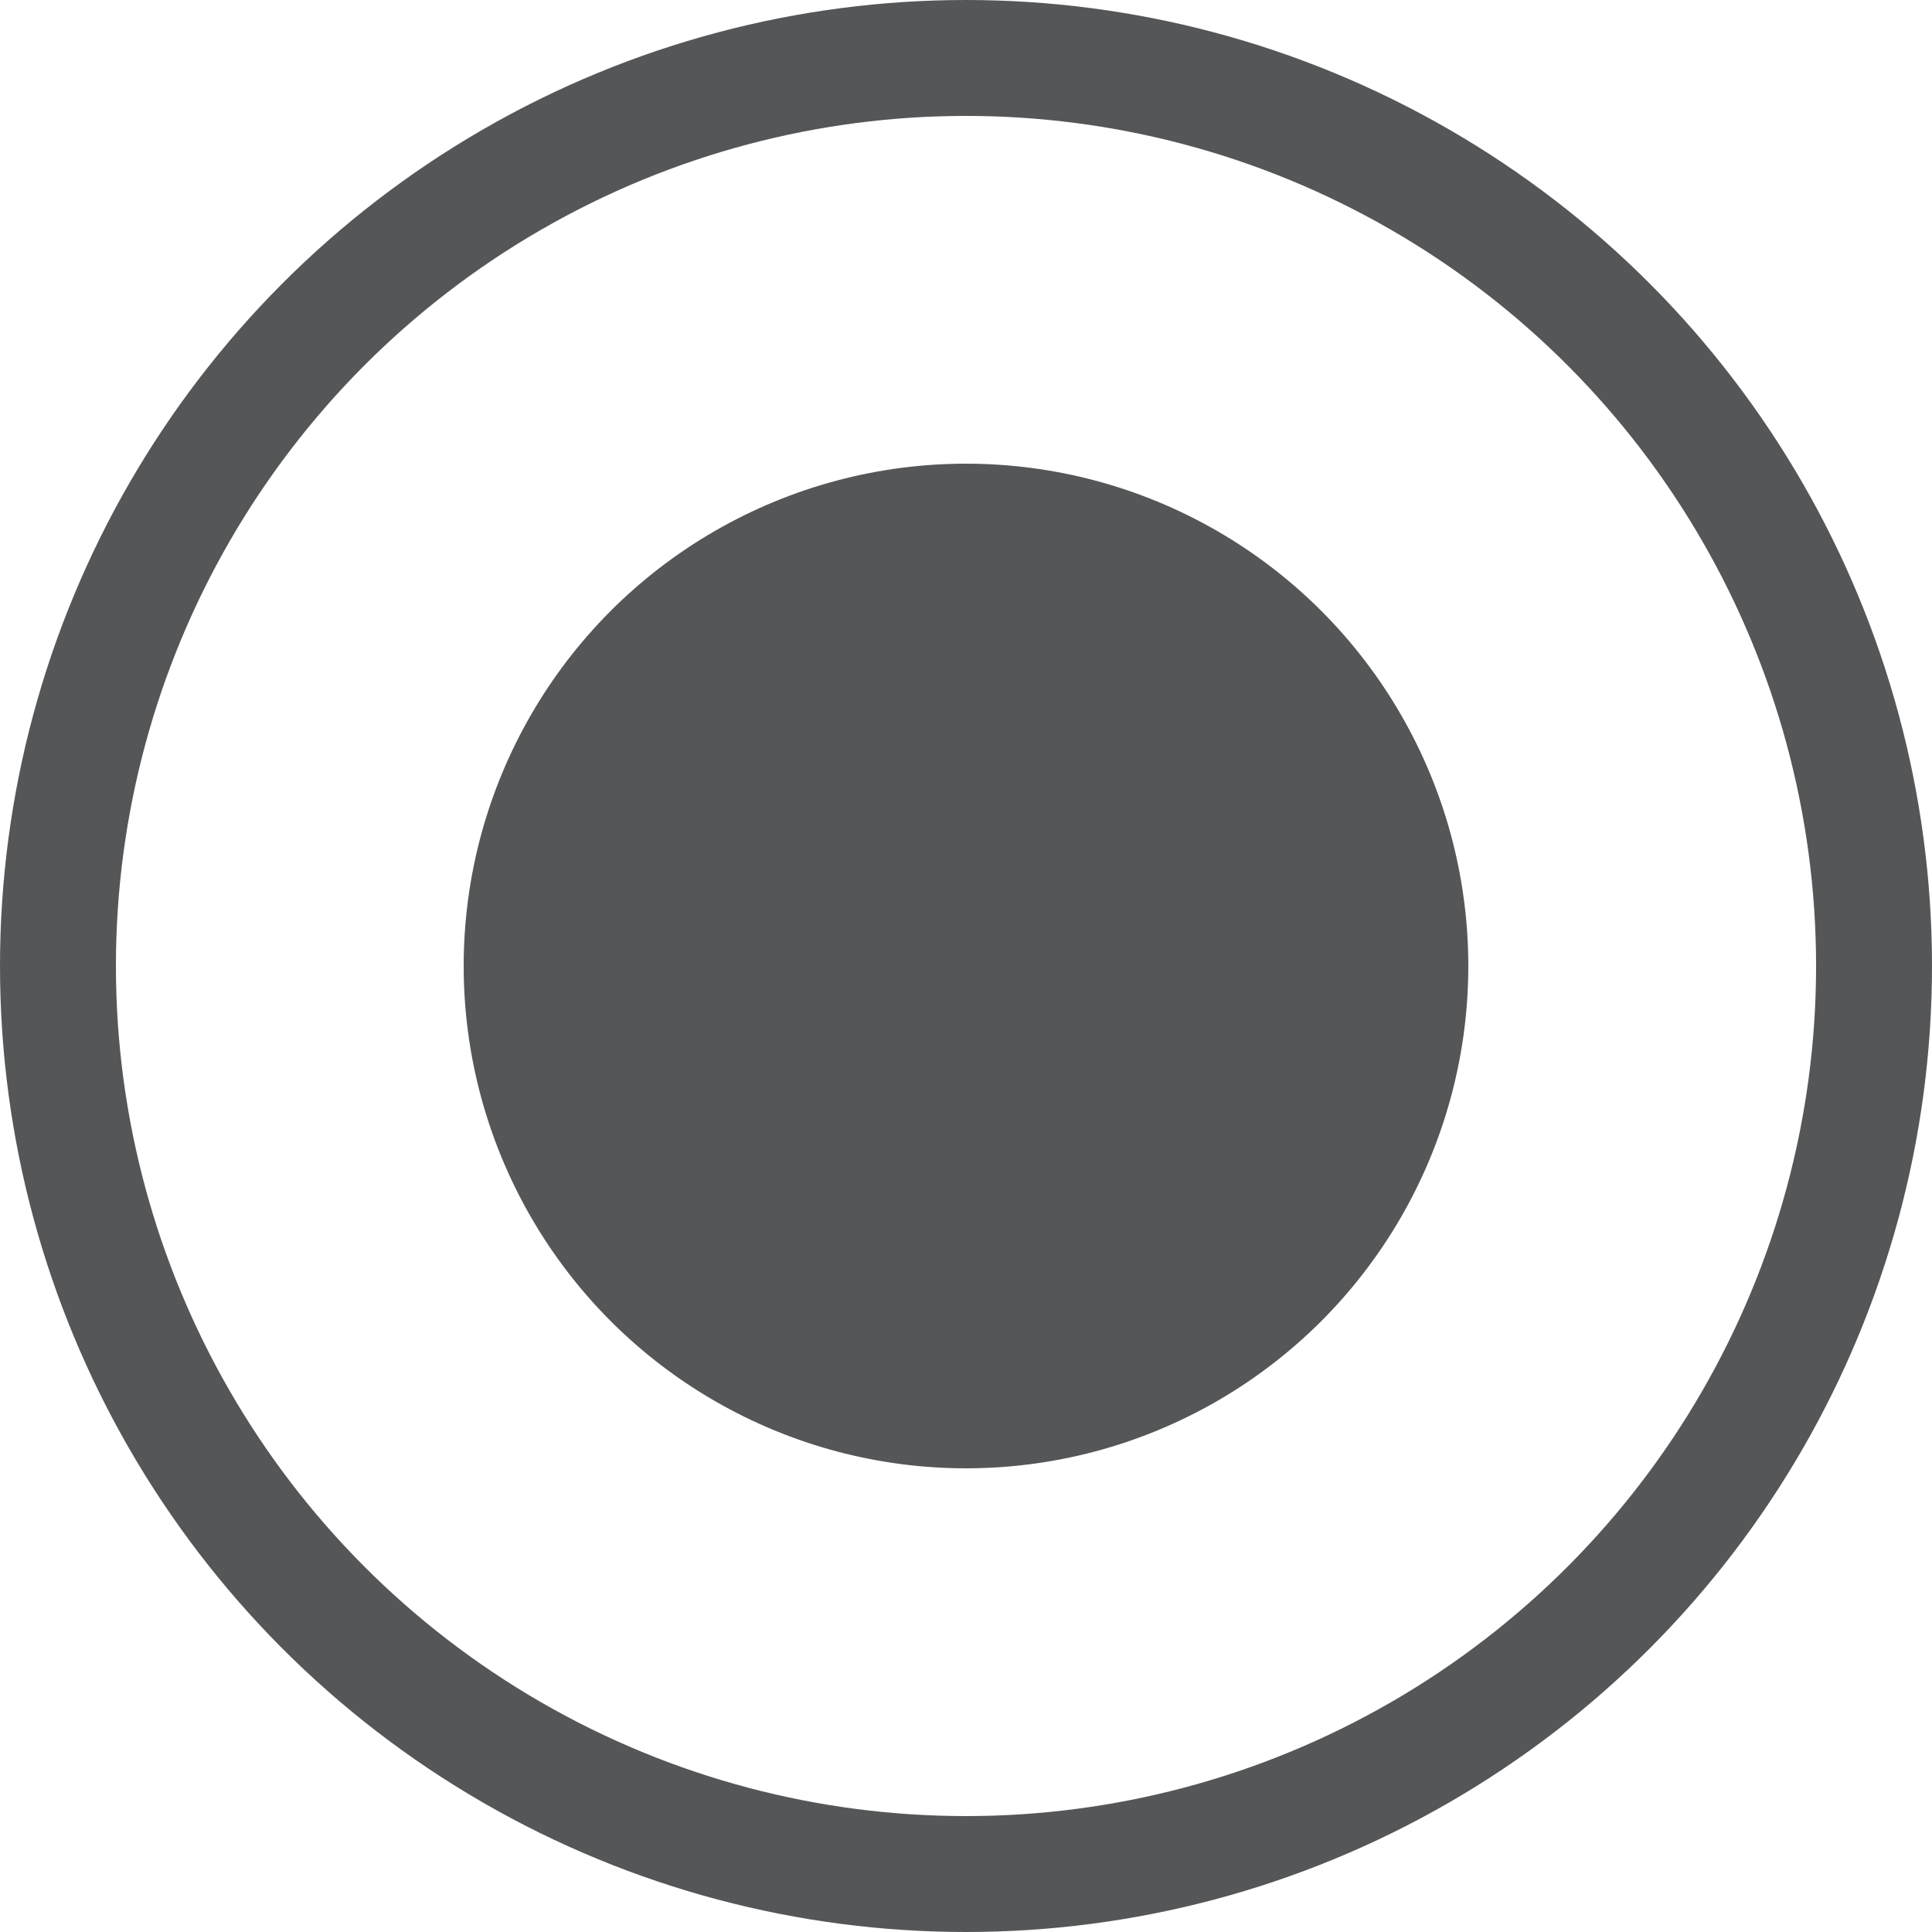 <svg width="50" height="50" viewBox="0 0 50 50" fill="none" xmlns="http://www.w3.org/2000/svg">
<circle cx="25" cy="25" r="23.5" stroke="#545658" stroke-width="3"/>
<circle cx="25" cy="25" r="13" fill="#545658" class="in" />
</svg>
